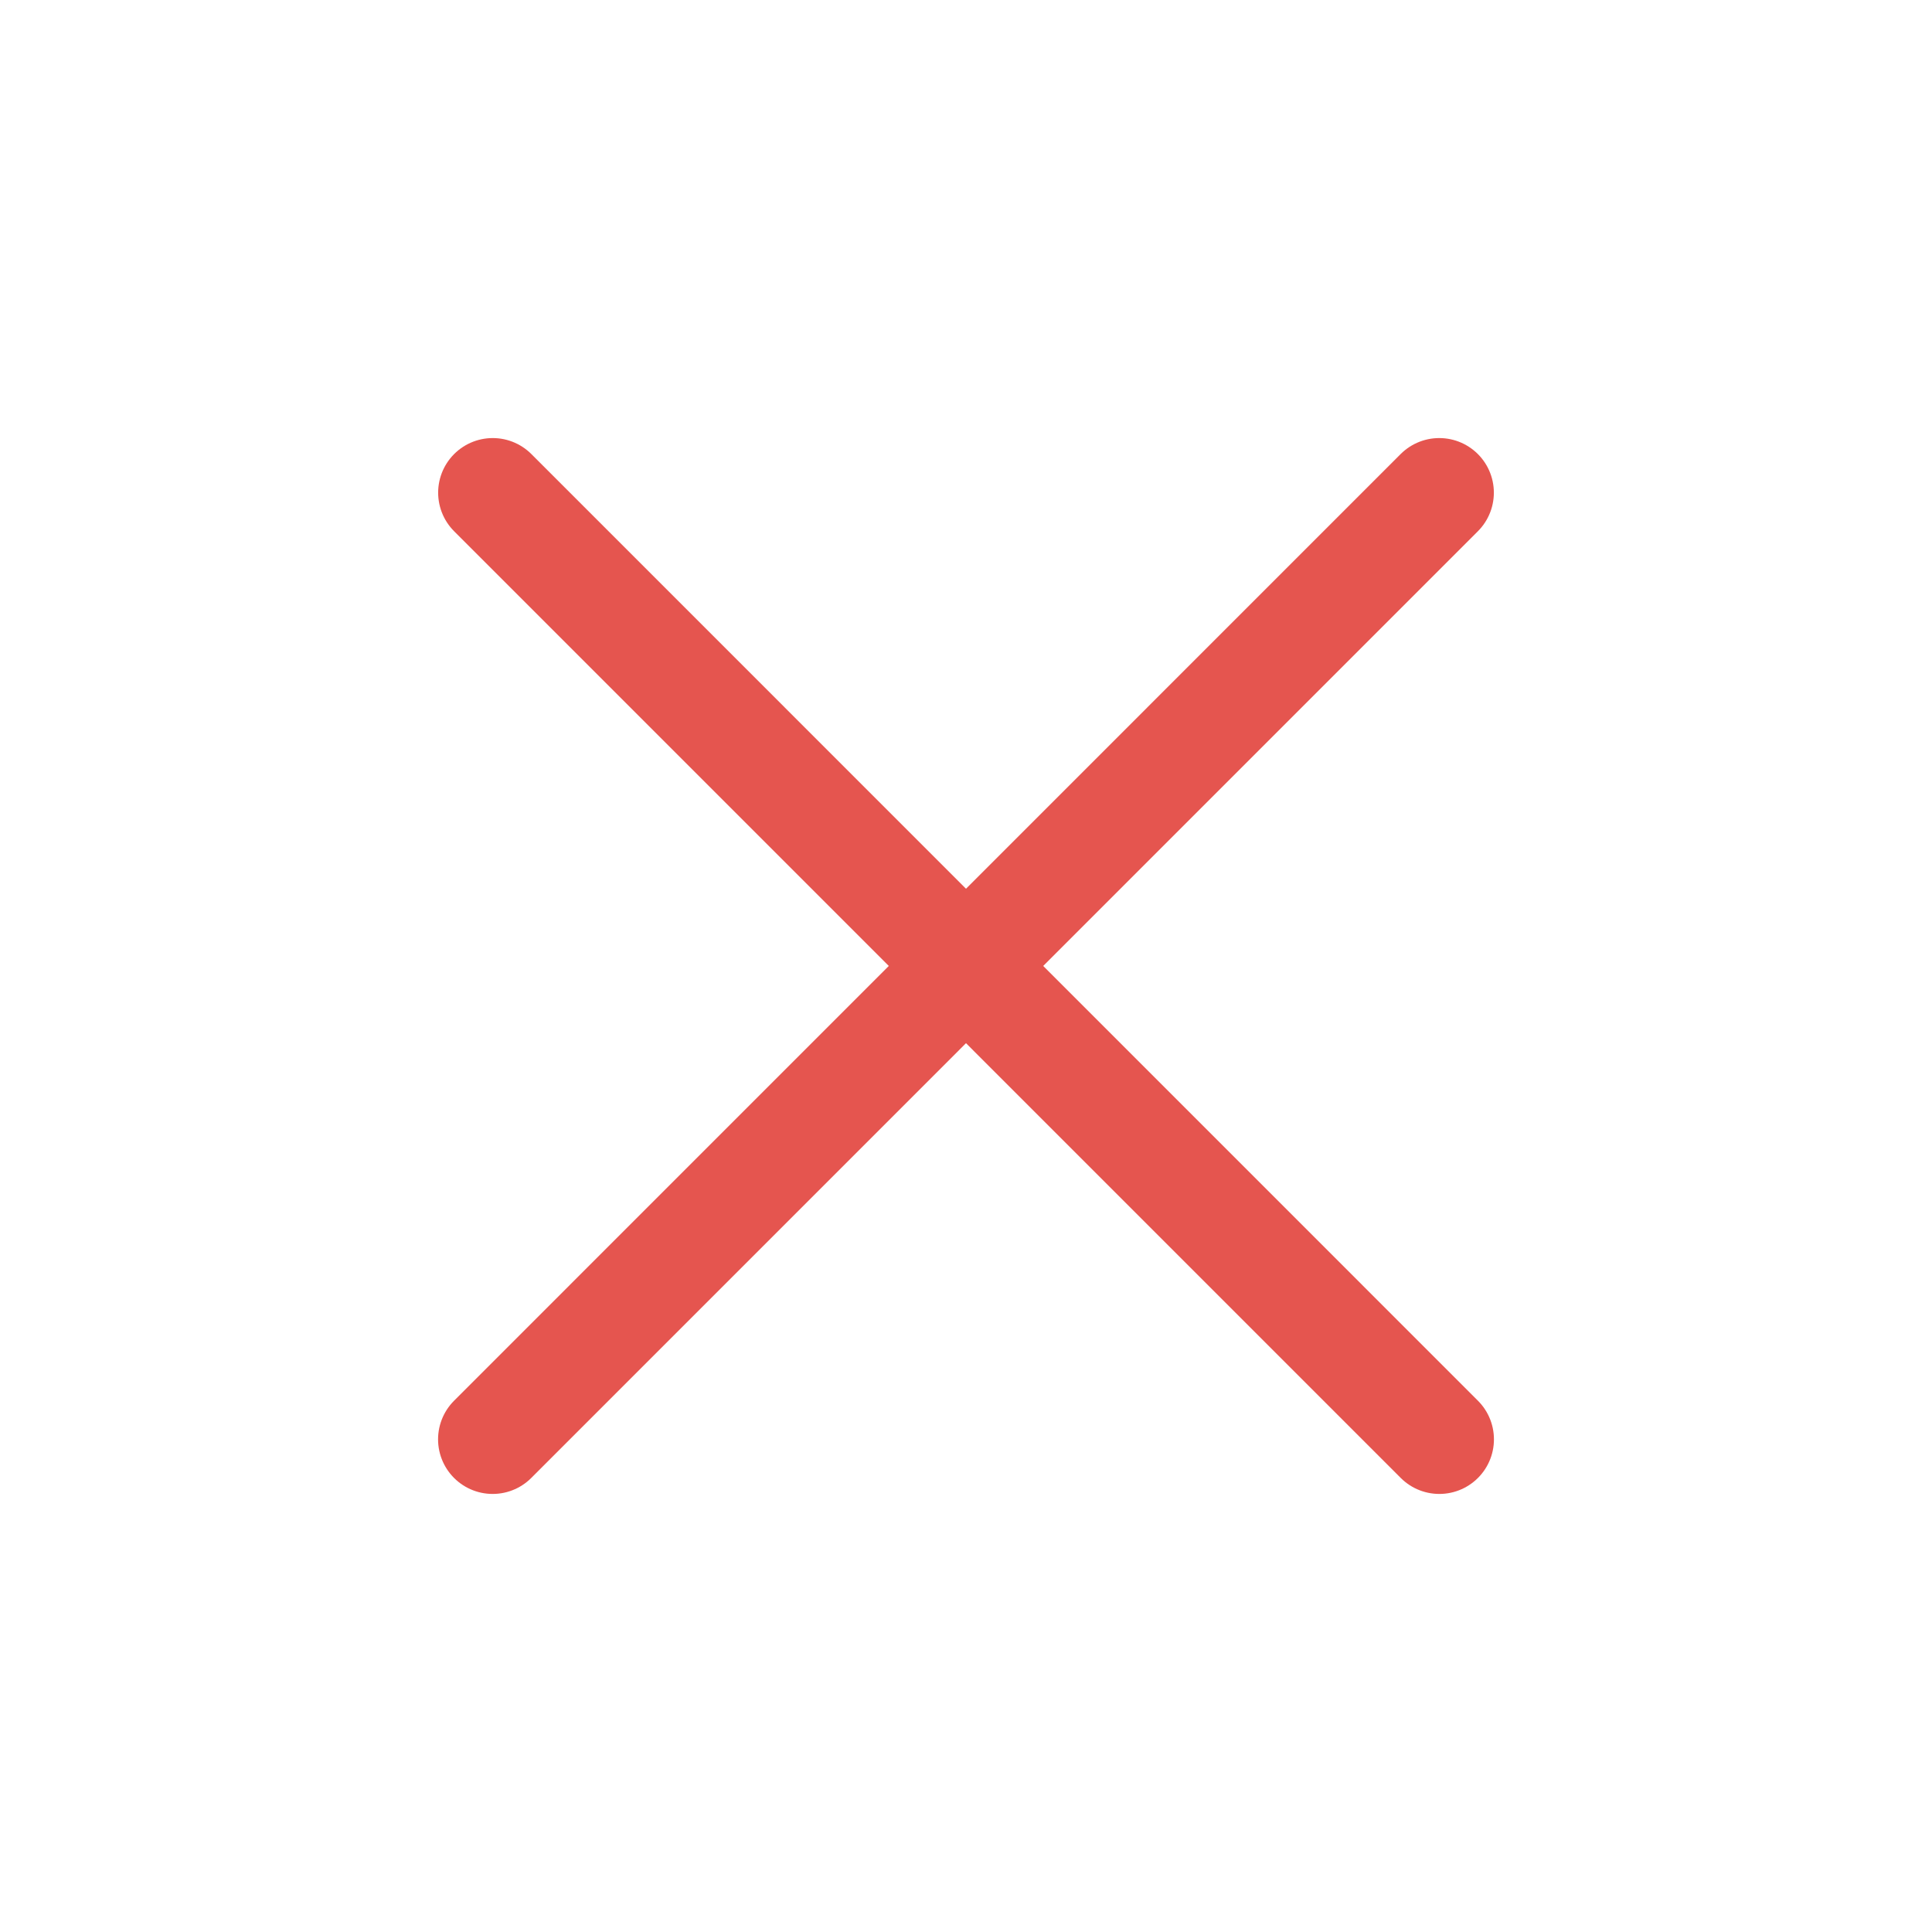 <svg width="23" height="23" viewBox="0 0 23 23" fill="none" xmlns="http://www.w3.org/2000/svg">
<path d="M17.134 5.865L5.865 17.135" stroke="#E5554F" stroke-width="1.3" stroke-linecap="round" stroke-linejoin="round"/>
<path d="M5.866 5.865L17.135 17.135" stroke="#E5554F" stroke-width="1.3" stroke-linecap="round" stroke-linejoin="round"/>
</svg>
